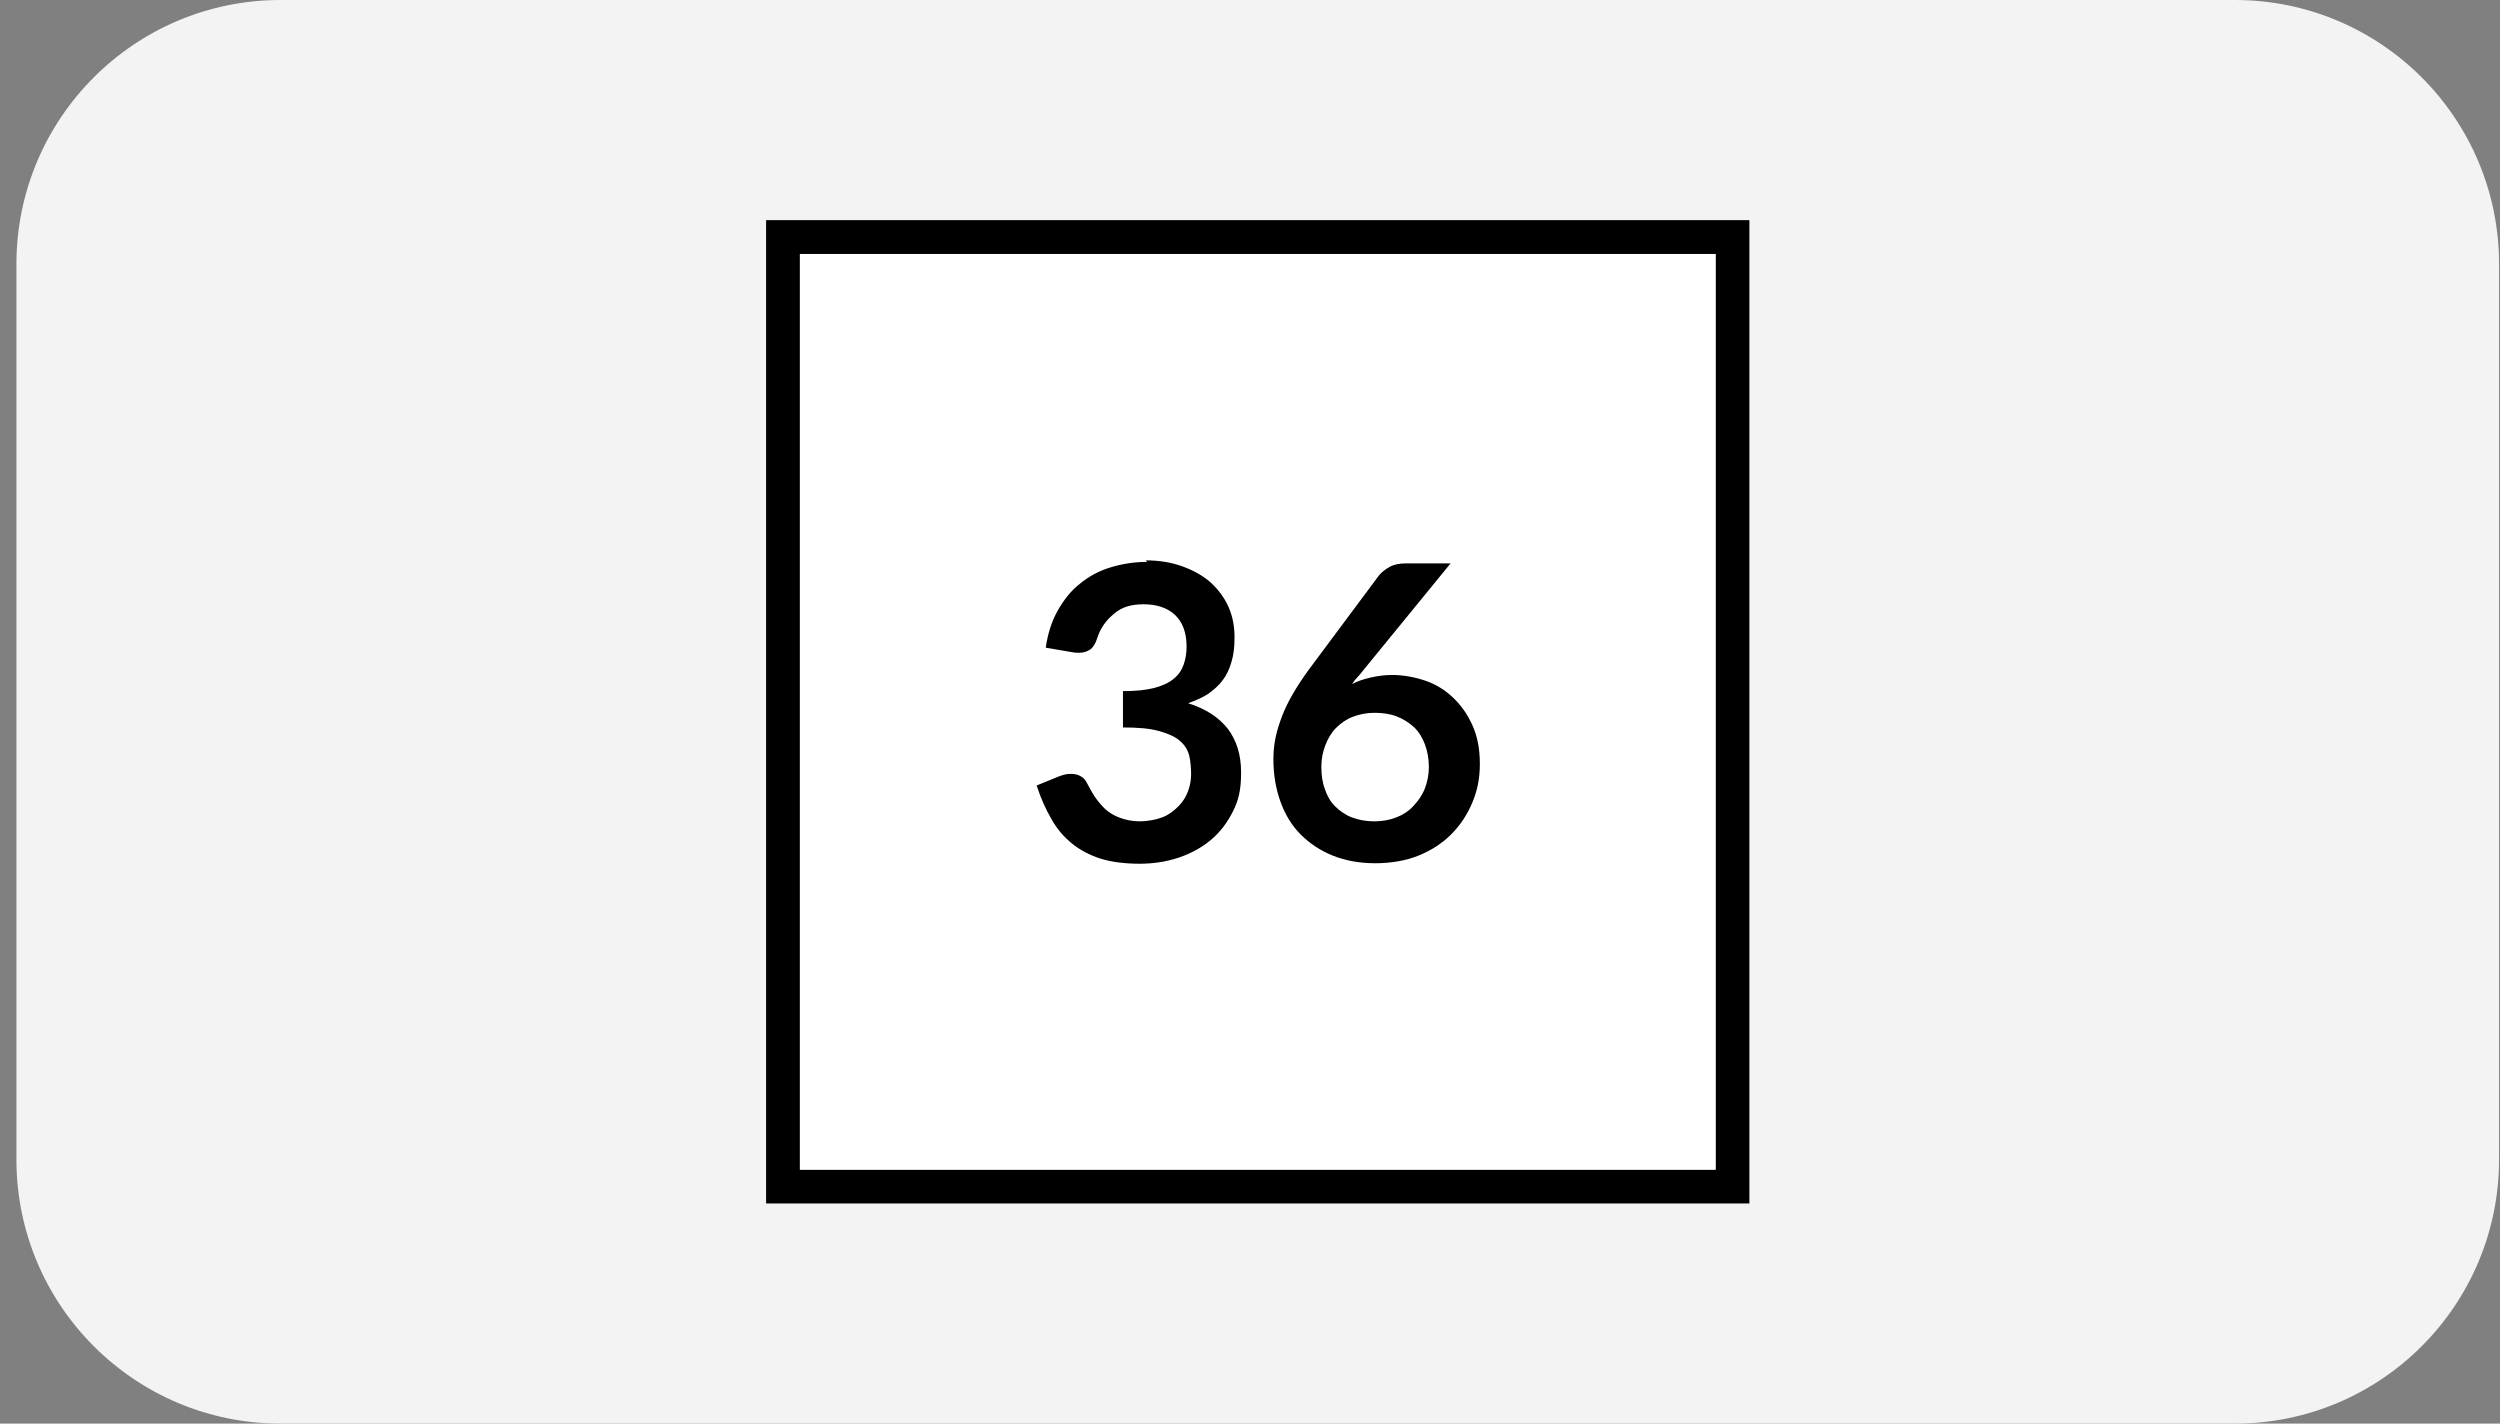 <svg xmlns="http://www.w3.org/2000/svg" width="144" height="82" viewBox="0 0 144 82" fill="none"><rect x="0" y="0" width="144" height="82" fill="#808080" stroke="none"/><path d="M0.946 15.217C0.946 6.813 7.759 0 16.163 0H128.729C137.133 0 143.946 6.813 143.946 15.217V66.783C143.946 75.187 137.133 82 128.729 82H16.163C7.759 82 0.946 75.187 0.946 66.783V15.217Z" fill="#F3F3F3"></path><path d="M100.765 69.319H44.127V12.681H100.765V69.319ZM46.075 67.371H98.817V14.629H46.075V67.371Z" fill="black"></path><path d="M98.817 14.629H46.075V67.371H98.817V14.629Z" fill="white"></path><path d="M65.992 32.277C66.777 32.277 67.475 32.394 68.114 32.626C68.754 32.859 69.277 33.15 69.742 33.557C70.178 33.964 70.527 34.429 70.76 34.952C70.993 35.476 71.109 36.057 71.109 36.697C71.109 37.336 71.051 37.714 70.934 38.121C70.818 38.529 70.644 38.906 70.411 39.197C70.178 39.517 69.888 39.75 69.568 39.982C69.248 40.186 68.841 40.36 68.434 40.506C69.452 40.825 70.207 41.32 70.731 41.988C71.225 42.657 71.487 43.471 71.487 44.489C71.487 45.507 71.341 46.088 71.022 46.728C70.702 47.367 70.295 47.92 69.742 48.385C69.219 48.821 68.579 49.17 67.882 49.403C67.184 49.635 66.428 49.751 65.643 49.751C64.858 49.751 64.044 49.664 63.404 49.461C62.764 49.257 62.212 48.966 61.747 48.588C61.282 48.21 60.874 47.745 60.555 47.164C60.235 46.611 59.944 45.972 59.711 45.245L60.991 44.721C61.223 44.634 61.427 44.576 61.66 44.576C61.892 44.576 62.037 44.605 62.212 44.692C62.386 44.78 62.503 44.896 62.59 45.07C62.735 45.332 62.881 45.623 63.055 45.884C63.23 46.146 63.433 46.379 63.666 46.611C63.898 46.815 64.189 46.989 64.509 47.106C64.829 47.222 65.207 47.309 65.643 47.309C66.079 47.309 66.573 47.222 66.951 47.077C67.329 46.931 67.62 46.699 67.882 46.437C68.143 46.175 68.318 45.884 68.434 45.565C68.55 45.245 68.608 44.925 68.608 44.605C68.608 44.285 68.579 43.82 68.492 43.5C68.405 43.181 68.23 42.89 67.94 42.657C67.678 42.425 67.271 42.25 66.748 42.105C66.224 41.959 65.555 41.901 64.683 41.901V39.808C65.41 39.808 65.992 39.75 66.457 39.633C66.922 39.517 67.3 39.343 67.591 39.11C67.882 38.877 68.056 38.616 68.172 38.296C68.289 37.976 68.347 37.627 68.347 37.249C68.347 36.435 68.114 35.825 67.678 35.417C67.242 35.01 66.631 34.807 65.875 34.807C65.119 34.807 64.596 34.981 64.16 35.359C63.695 35.737 63.375 36.203 63.2 36.755C63.113 37.046 62.968 37.278 62.822 37.395C62.648 37.511 62.444 37.598 62.183 37.598C61.921 37.598 61.921 37.598 61.776 37.569L60.235 37.307C60.351 36.493 60.584 35.766 60.933 35.156C61.282 34.545 61.688 34.022 62.212 33.615C62.706 33.208 63.288 32.888 63.956 32.684C64.625 32.481 65.323 32.365 66.079 32.365L65.992 32.277Z" fill="black"></path><path d="M80.18 38.878C80.82 38.878 81.46 38.994 82.07 39.198C82.681 39.401 83.204 39.721 83.669 40.157C84.135 40.593 84.513 41.117 84.803 41.756C85.094 42.396 85.239 43.123 85.239 43.995C85.239 44.867 85.094 45.536 84.803 46.234C84.513 46.931 84.105 47.542 83.582 48.065C83.059 48.589 82.419 48.996 81.692 49.287C80.965 49.577 80.122 49.723 79.221 49.723C78.32 49.723 77.505 49.577 76.778 49.287C76.052 48.996 75.441 48.589 74.918 48.065C74.394 47.542 74.016 46.902 73.755 46.176C73.493 45.449 73.348 44.635 73.348 43.733C73.348 42.832 73.522 42.105 73.842 41.262C74.162 40.419 74.685 39.547 75.354 38.616L79.424 33.15C79.57 32.975 79.773 32.801 80.035 32.656C80.297 32.51 80.616 32.452 80.965 32.452H83.553L78.494 38.645C78.378 38.791 78.29 38.907 78.174 39.023C78.058 39.139 77.971 39.256 77.883 39.401C78.203 39.227 78.581 39.11 78.959 39.023C79.337 38.936 79.744 38.878 80.209 38.878H80.18ZM76.11 44.169C76.11 44.635 76.168 45.071 76.313 45.449C76.43 45.827 76.633 46.175 76.895 46.437C77.156 46.699 77.476 46.931 77.854 47.077C78.232 47.222 78.668 47.309 79.163 47.309C79.657 47.309 80.064 47.222 80.442 47.077C80.82 46.931 81.169 46.699 81.43 46.408C81.692 46.117 81.925 45.798 82.07 45.42C82.216 45.042 82.303 44.635 82.303 44.169C82.303 43.704 82.216 43.239 82.07 42.861C81.925 42.483 81.721 42.134 81.43 41.872C81.14 41.611 80.82 41.407 80.442 41.262C80.064 41.117 79.628 41.058 79.163 41.058C78.698 41.058 78.29 41.146 77.912 41.291C77.534 41.436 77.215 41.669 76.953 41.931C76.691 42.192 76.488 42.541 76.342 42.919C76.197 43.297 76.11 43.704 76.11 44.14V44.169Z" fill="black"></path></svg>